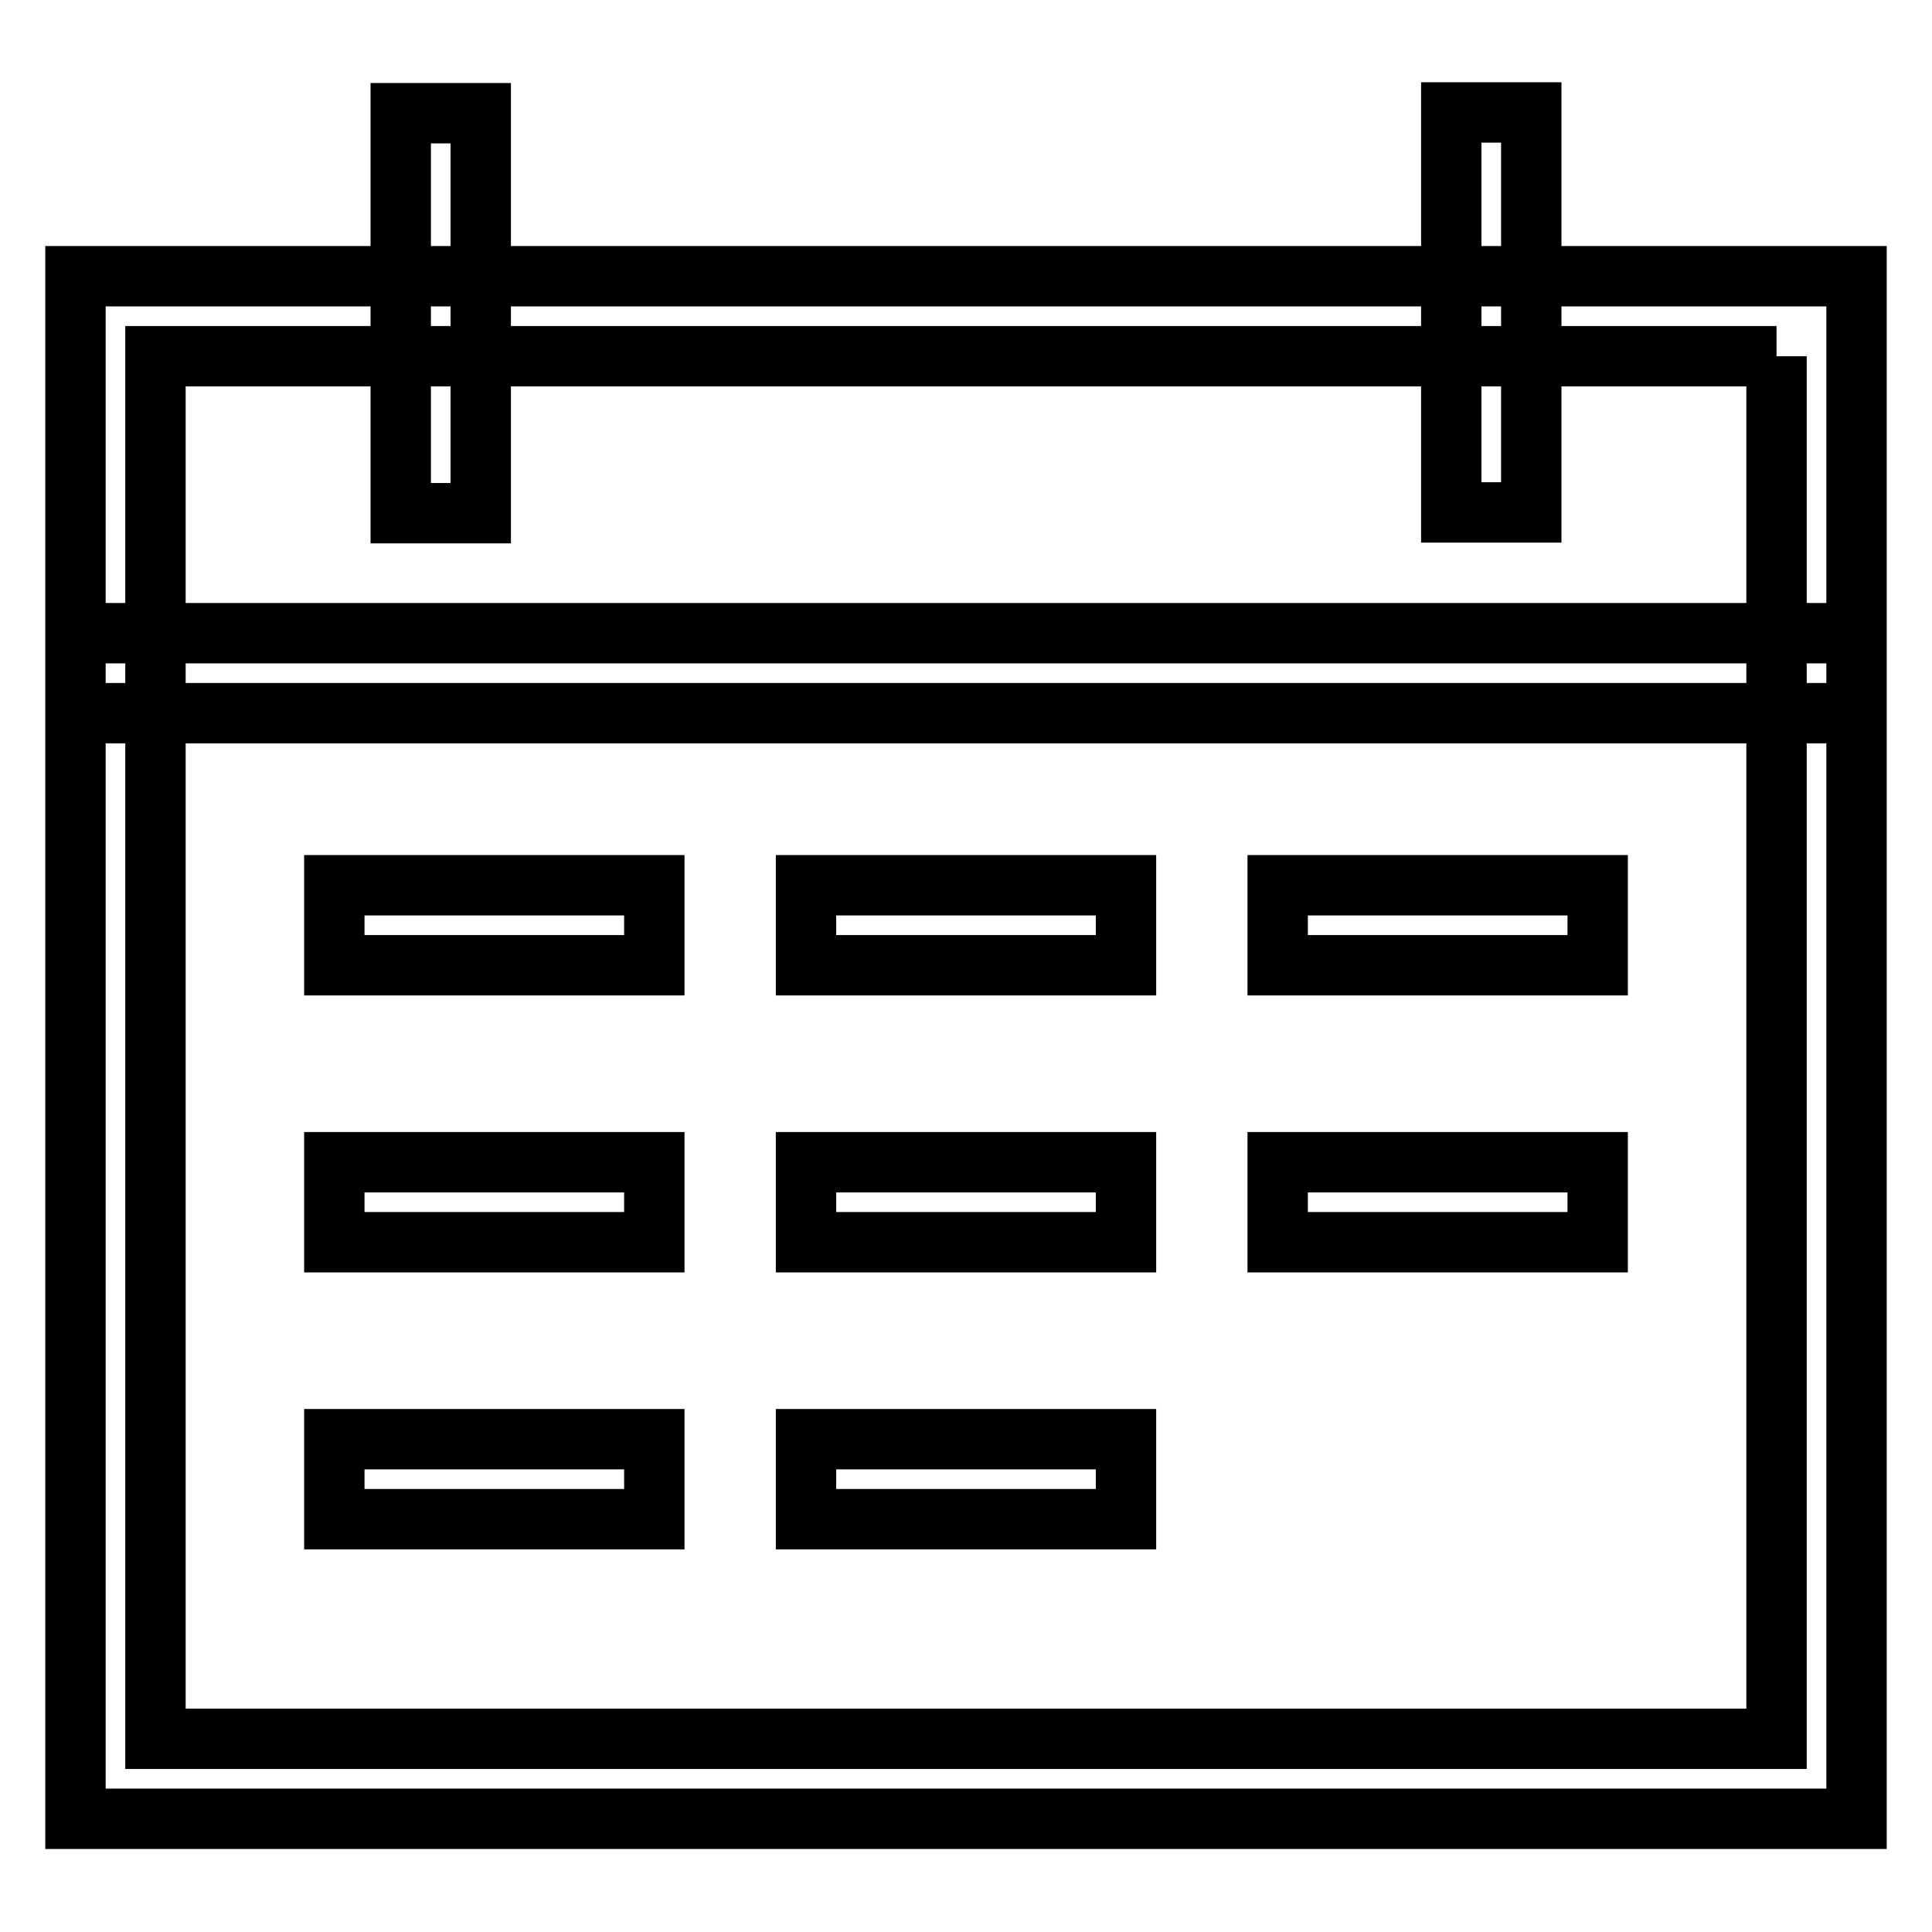 <?xml version="1.0" encoding="utf-8"?>
<!-- Svg Vector Icons : http://www.onlinewebfonts.com/icon -->
<!DOCTYPE svg PUBLIC "-//W3C//DTD SVG 1.1//EN" "http://www.w3.org/Graphics/SVG/1.1/DTD/svg11.dtd">
<svg version="1.1" xmlns="http://www.w3.org/2000/svg" xmlns:xlink="http://www.w3.org/1999/xlink" x="0px" y="0px" viewBox="0 0 256 256" enable-background="new 0 0 256 256" xml:space="preserve">
<g> <path stroke-width="8" fill-opacity="0" stroke="#000000"  d="M235.4,47.2v183.2H20.6V47.2H235.4 M246,36.6H10v204.4h236V36.6z M246,83.9H10v10.6h236V83.9z M53.1,68 h10.6v-53H53.1V68z M192.3,14.9v53h10.6v-53H192.3z M86.7,117.3H44.3v10.6h42.4V117.3z M149.2,117.3h-42.4v10.6h42.4V117.3z  M211.7,117.3h-42.4v10.6h42.4V117.3z M86.7,154H44.3v10.6h42.4V154z M149.2,154h-42.4v10.6h42.4V154z M211.7,154h-42.4v10.6h42.4 V154z M86.7,190.7H44.3v10.6h42.4V190.7z M149.2,190.7h-42.4v10.6h42.4V190.7z"/></g>
</svg>